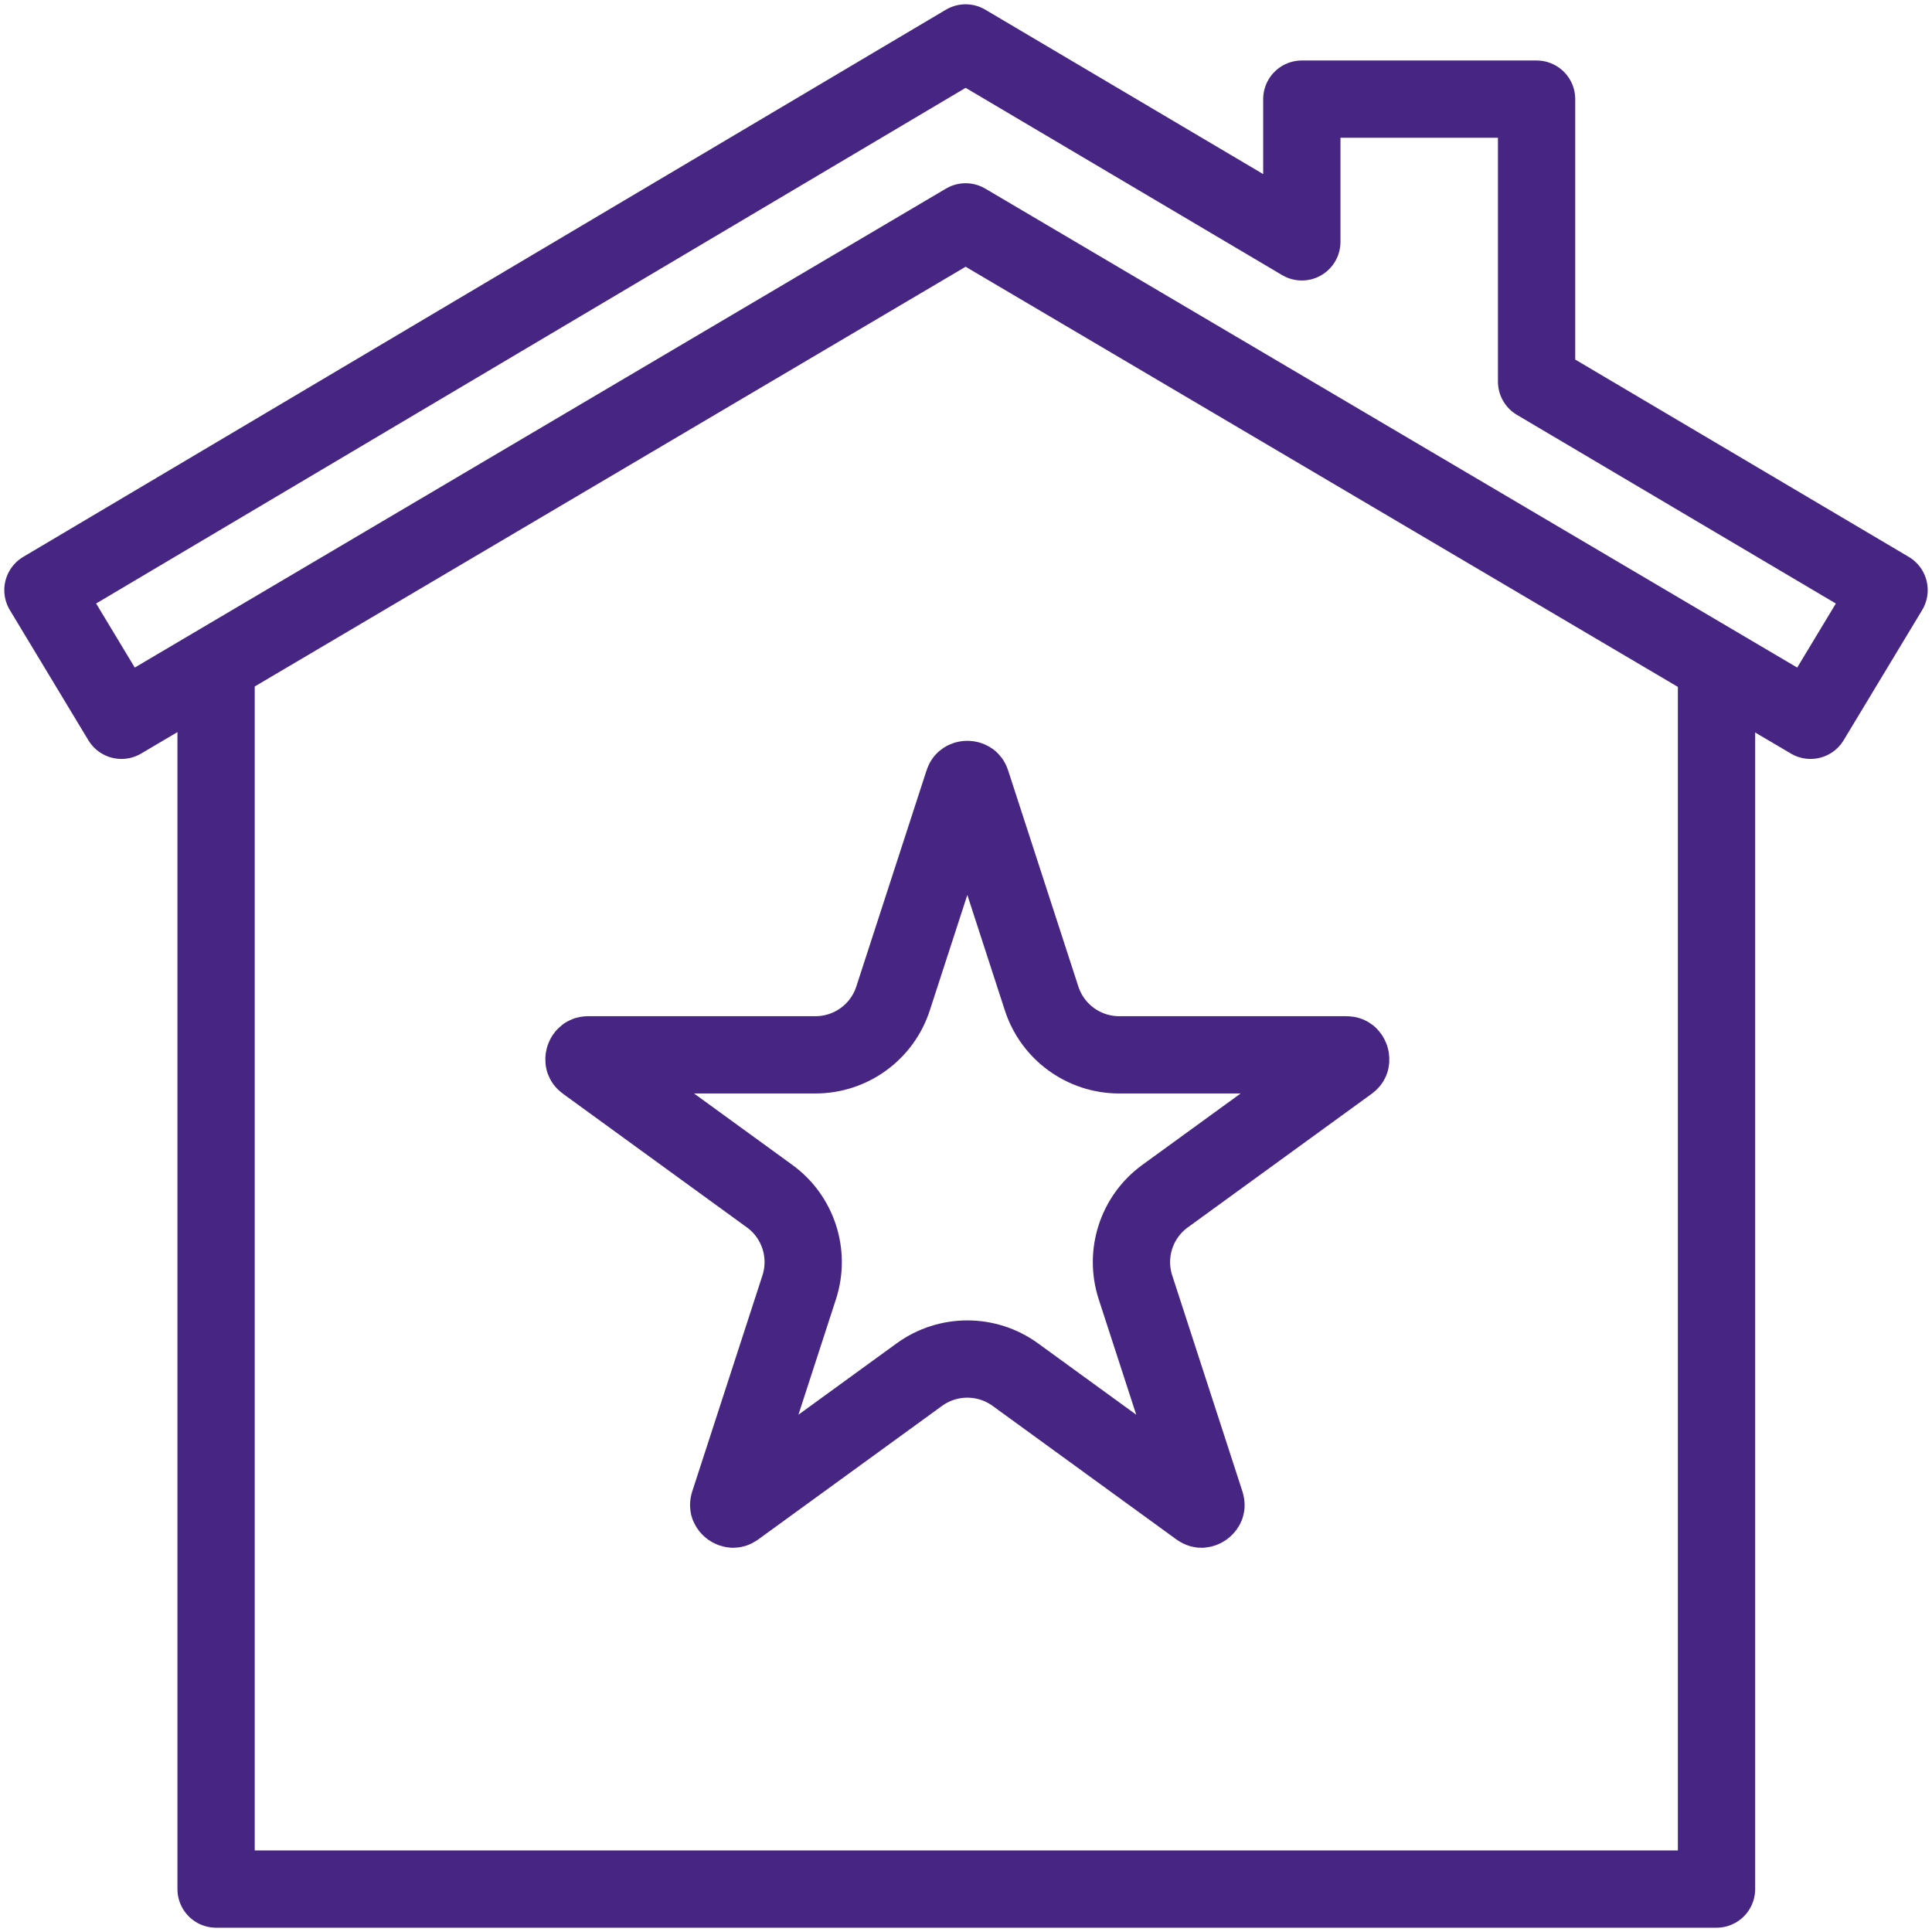 <svg width="45" height="45" viewBox="0 0 45 45" fill="none" xmlns="http://www.w3.org/2000/svg">
<path d="M39.981 16.021V44H5.033V16.021" stroke="#472583" stroke-width="1.8" stroke-linecap="round" stroke-linejoin="round"/>
<path d="M30.322 5.633L22.491 1L1 13.745L2.829 16.777L22.491 5.168L42.171 16.777L44 13.745L35.79 8.888V2.309H30.322V5.633Z" stroke="#472583" stroke-width="1.8" stroke-linecap="round" stroke-linejoin="round"/>
<path d="M22.436 18.225C22.443 18.202 22.451 18.19 22.455 18.185C22.459 18.179 22.463 18.175 22.468 18.172C22.479 18.165 22.501 18.155 22.531 18.155C22.561 18.155 22.583 18.165 22.594 18.172C22.599 18.175 22.603 18.179 22.607 18.185C22.611 18.19 22.619 18.202 22.626 18.225L24.261 23.256C24.515 24.039 25.245 24.569 26.068 24.569H31.359C31.383 24.569 31.396 24.573 31.402 24.575C31.409 24.577 31.414 24.58 31.419 24.584C31.429 24.591 31.444 24.609 31.454 24.638C31.463 24.667 31.461 24.69 31.458 24.703C31.456 24.709 31.453 24.714 31.45 24.719C31.446 24.725 31.437 24.736 31.418 24.75L27.137 27.86C26.471 28.343 26.193 29.201 26.447 29.984L28.082 35.015C28.089 35.038 28.09 35.052 28.09 35.059C28.09 35.066 28.089 35.071 28.087 35.077C28.082 35.089 28.07 35.109 28.046 35.127C28.021 35.145 27.998 35.15 27.985 35.151C27.979 35.151 27.974 35.15 27.967 35.148C27.961 35.146 27.948 35.141 27.928 35.127L23.648 32.017C22.982 31.534 22.08 31.534 21.414 32.017L17.134 35.127C17.114 35.141 17.101 35.146 17.095 35.148C17.088 35.15 17.083 35.151 17.077 35.151C17.064 35.15 17.041 35.145 17.016 35.127C16.992 35.109 16.98 35.089 16.975 35.077C16.973 35.071 16.972 35.066 16.972 35.059C16.972 35.052 16.973 35.038 16.98 35.015L18.615 29.984C18.869 29.201 18.591 28.343 17.925 27.86L13.645 24.75C13.625 24.736 13.616 24.725 13.613 24.719C13.609 24.714 13.606 24.709 13.604 24.703C13.601 24.69 13.599 24.667 13.608 24.638C13.618 24.609 13.633 24.591 13.643 24.584C13.648 24.58 13.653 24.577 13.659 24.575C13.666 24.573 13.679 24.569 13.703 24.569H18.994C19.817 24.569 20.547 24.039 20.801 23.256L22.436 18.225Z" stroke="#472583" stroke-width="1.8" stroke-linejoin="round"/>
</svg>
